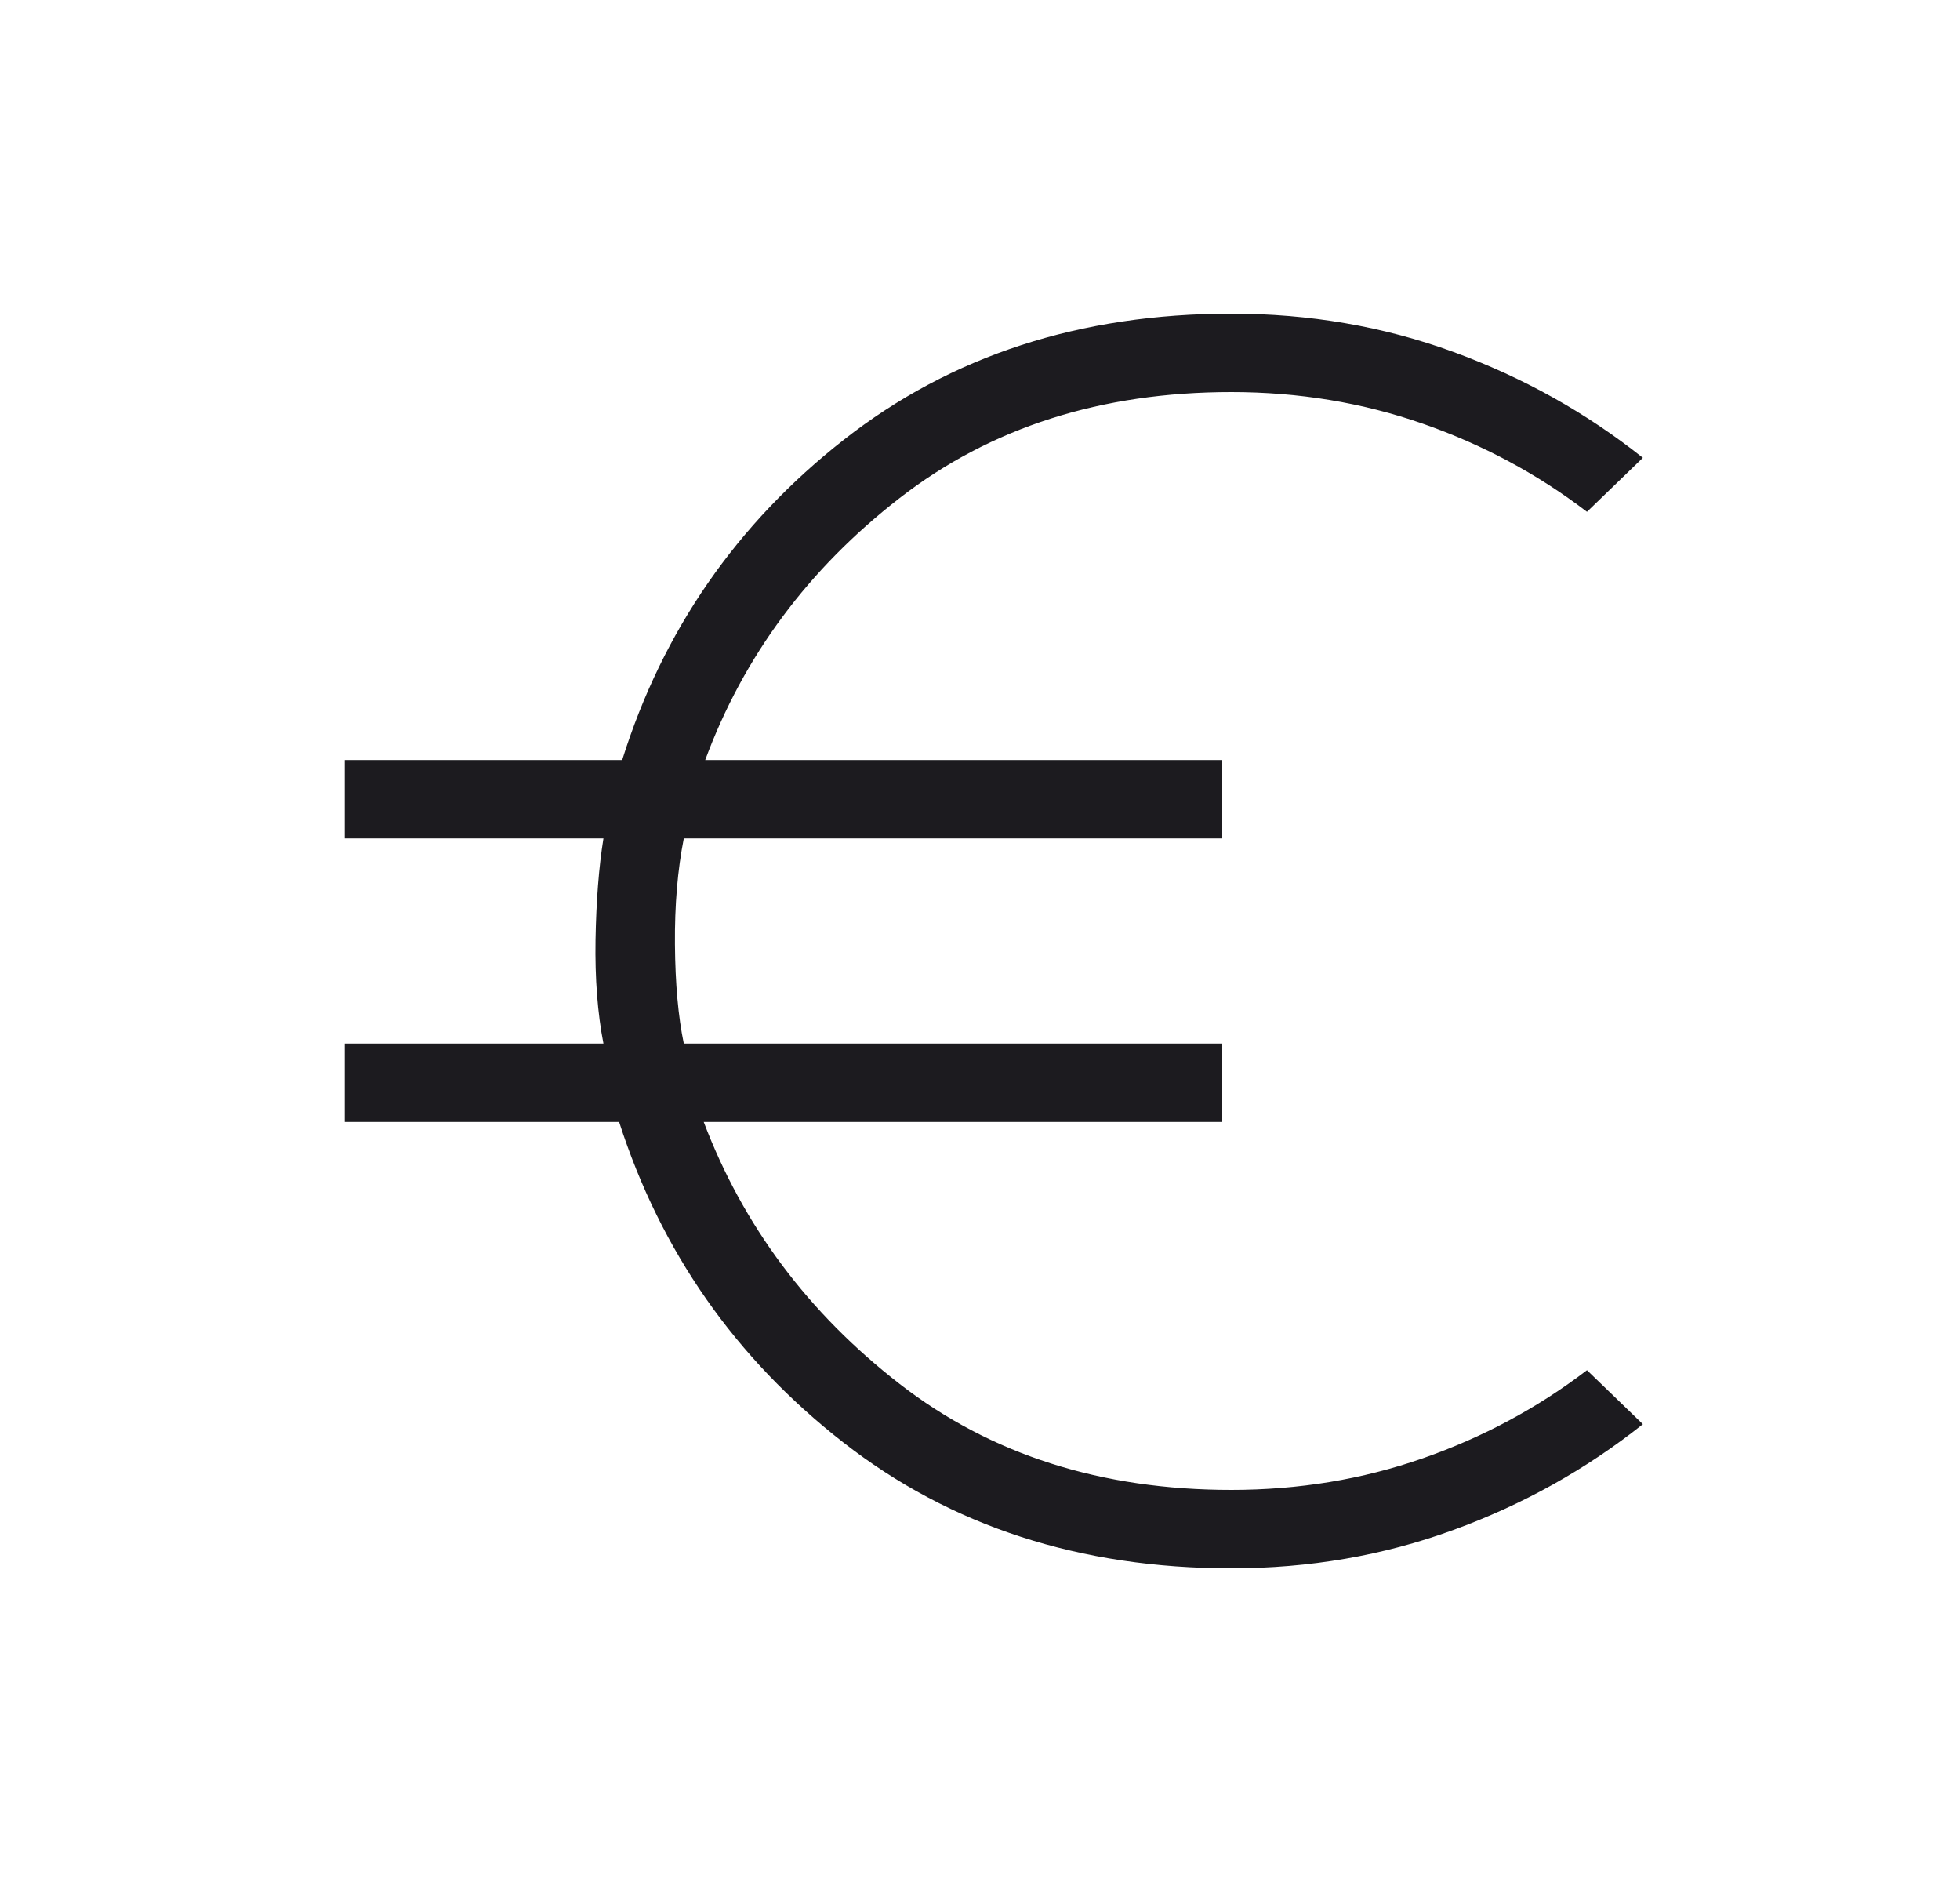 <svg width="25" height="24" viewBox="0 0 25 24" fill="none" xmlns="http://www.w3.org/2000/svg">
<mask id="mask0_39_1004" style="mask-type:alpha" maskUnits="userSpaceOnUse" x="0" y="0" width="25" height="24">
<rect x="0.667" width="24" height="24" fill="#D9D9D9"/>
</mask>
<g mask="url(#mask0_39_1004)">
<path d="M15.705 20C13.777 20 12.126 19.464 10.753 18.392C9.38 17.32 8.428 15.959 7.897 14.308H4.397V13.308H7.697C7.622 12.921 7.588 12.479 7.596 11.984C7.605 11.488 7.638 11.058 7.697 10.692H4.397V9.692H7.936C8.454 8.041 9.396 6.68 10.763 5.608C12.13 4.536 13.777 4 15.705 4C16.701 4 17.645 4.162 18.535 4.487C19.425 4.812 20.232 5.263 20.955 5.838L20.242 6.527C19.612 6.045 18.913 5.67 18.145 5.402C17.376 5.134 16.563 5 15.705 5C14.045 5 12.634 5.451 11.473 6.353C10.311 7.255 9.485 8.368 8.995 9.692H15.59V10.692H8.722C8.643 11.091 8.605 11.541 8.609 12.043C8.613 12.545 8.651 12.967 8.722 13.308H15.59V14.308H8.976C9.479 15.632 10.311 16.745 11.473 17.647C12.634 18.549 14.045 19 15.705 19C16.563 19 17.376 18.866 18.145 18.598C18.913 18.33 19.612 17.955 20.242 17.473L20.955 18.162C20.232 18.737 19.425 19.188 18.535 19.512C17.645 19.837 16.701 20 15.705 20Z" fill="#1C1B1F"/>
</g>
</svg>
